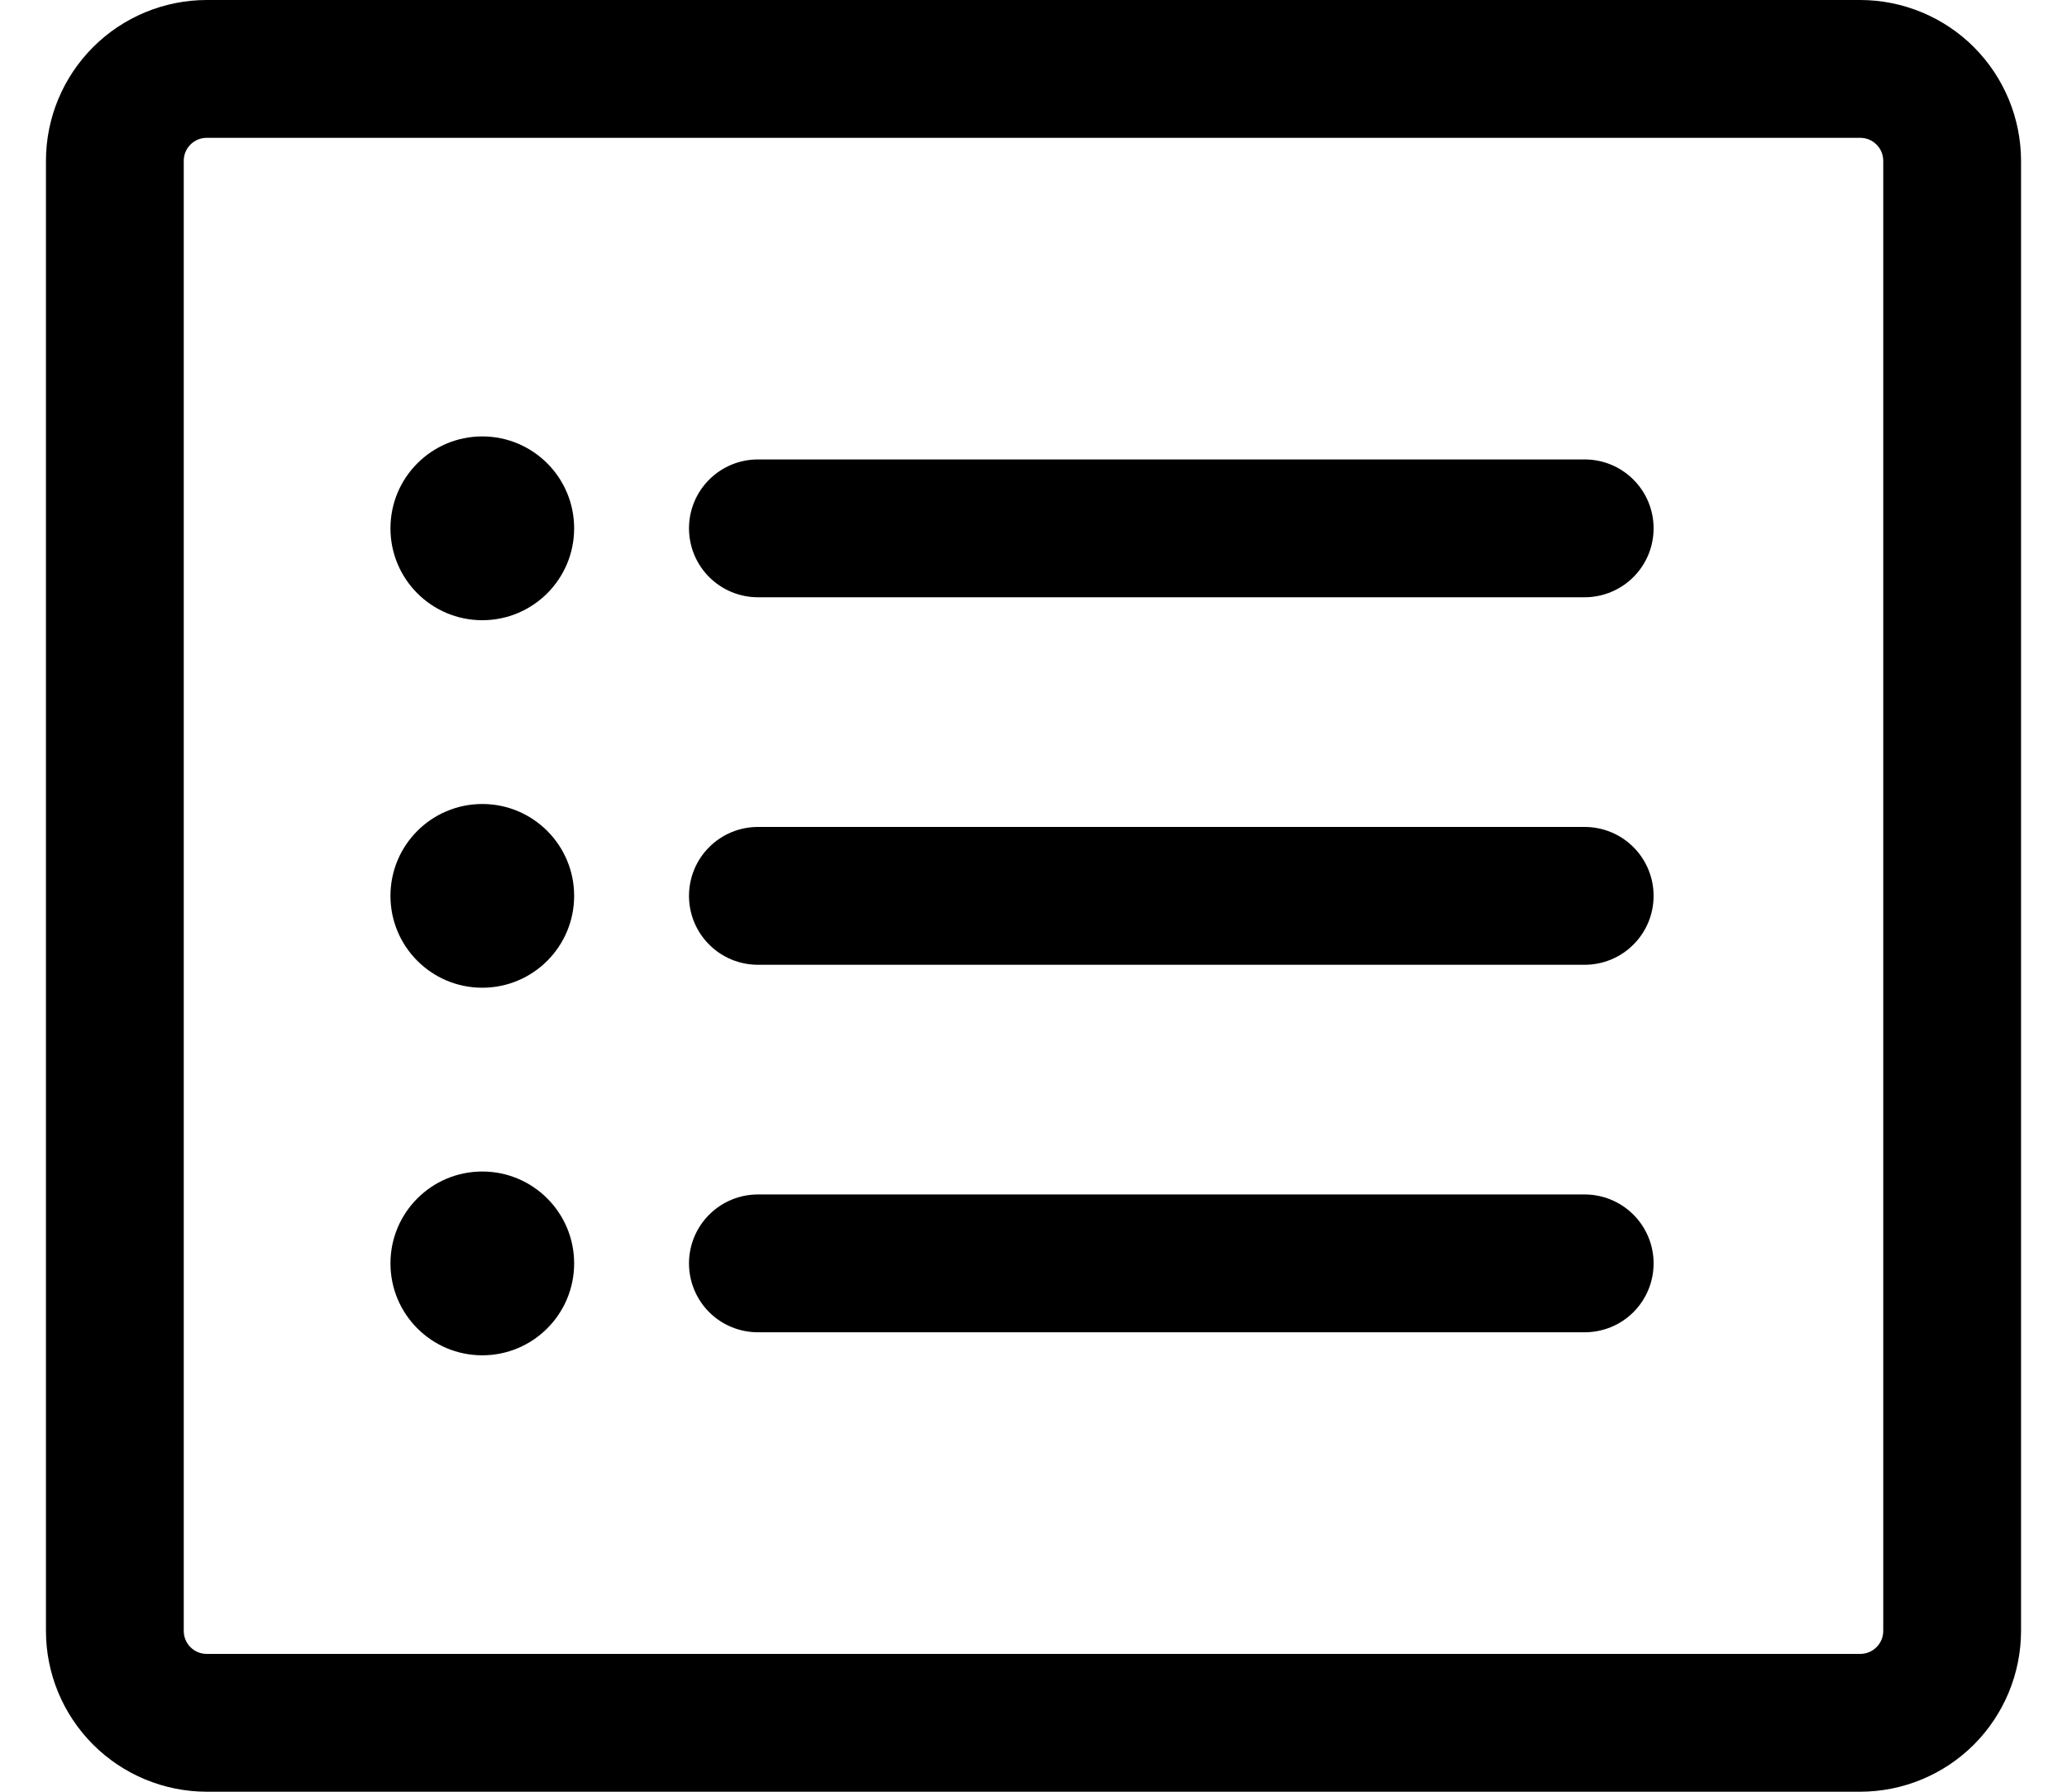    <svg
      width='30'
      height='26'
      viewBox='0 0 30 26'
      fill='none'
      xmlns='http://www.w3.org/2000/svg'
    >
      <g id='Layer 2'>
        <path
          id='Vector'
          d='M27 26H3C2.381 25.999 1.788 25.753 1.351 25.316C0.913 24.878 0.667 24.285 0.667 23.667V2.333C0.667 1.715 0.913 1.122 1.351 0.684C1.788 0.247 2.381 0.001 3 0H27C27.618 0.001 28.212 0.247 28.649 0.684C29.086 1.122 29.332 1.715 29.333 2.333V23.667C29.332 24.285 29.086 24.878 28.649 25.316C28.212 25.753 27.618 25.999 27 26ZM3 2C2.911 2 2.827 2.035 2.764 2.098C2.702 2.16 2.667 2.245 2.667 2.333V23.667C2.667 23.755 2.702 23.84 2.764 23.902C2.827 23.965 2.911 24 3 24H27C27.088 24 27.173 23.965 27.235 23.902C27.298 23.84 27.333 23.755 27.333 23.667V2.333C27.333 2.245 27.298 2.16 27.235 2.098C27.173 2.035 27.088 2 27 2H3Z'
          fill='currentColor'
        />
        <path
          id='Vector_2'
          d='M23 19.333H11C10.735 19.333 10.48 19.228 10.293 19.041C10.105 18.853 10 18.599 10 18.333C10 18.068 10.105 17.814 10.293 17.626C10.48 17.439 10.735 17.333 11 17.333H23C23.265 17.333 23.52 17.439 23.707 17.626C23.895 17.814 24 18.068 24 18.333C24 18.599 23.895 18.853 23.707 19.041C23.52 19.228 23.265 19.333 23 19.333Z'
          fill='currentColor'
        />
        <path
          id='Vector_3'
          d='M7 19.667C7.736 19.667 8.333 19.07 8.333 18.333C8.333 17.597 7.736 17 7 17C6.263 17 5.667 17.597 5.667 18.333C5.667 19.07 6.263 19.667 7 19.667Z'
          fill='currentColor'
        />
        <path
          id='Vector_4'
          d='M23 14H11C10.735 14 10.48 13.895 10.293 13.707C10.105 13.52 10 13.265 10 13C10 12.735 10.105 12.48 10.293 12.293C10.48 12.105 10.735 12 11 12H23C23.265 12 23.52 12.105 23.707 12.293C23.895 12.48 24 12.735 24 13C24 13.265 23.895 13.52 23.707 13.707C23.52 13.895 23.265 14 23 14Z'
          fill='currentColor'
        />
        <path
          id='Vector_5'
          d='M7 14.333C7.736 14.333 8.333 13.736 8.333 13C8.333 12.264 7.736 11.667 7 11.667C6.263 11.667 5.667 12.264 5.667 13C5.667 13.736 6.263 14.333 7 14.333Z'
          fill='currentColor'
        />
        <path
          id='Vector_6'
          d='M23 8.667H11C10.735 8.667 10.48 8.561 10.293 8.374C10.105 8.186 10 7.932 10 7.667C10 7.401 10.105 7.147 10.293 6.96C10.48 6.772 10.735 6.667 11 6.667H23C23.265 6.667 23.52 6.772 23.707 6.96C23.895 7.147 24 7.401 24 7.667C24 7.932 23.895 8.186 23.707 8.374C23.52 8.561 23.265 8.667 23 8.667Z'
          fill='currentColor'
        />
        <path
          id='Vector_7'
          d='M7 9C7.736 9 8.333 8.403 8.333 7.667C8.333 6.93 7.736 6.333 7 6.333C6.263 6.333 5.667 6.93 5.667 7.667C5.667 8.403 6.263 9 7 9Z'
          fill='currentColor'
        />
      </g>
    </svg>